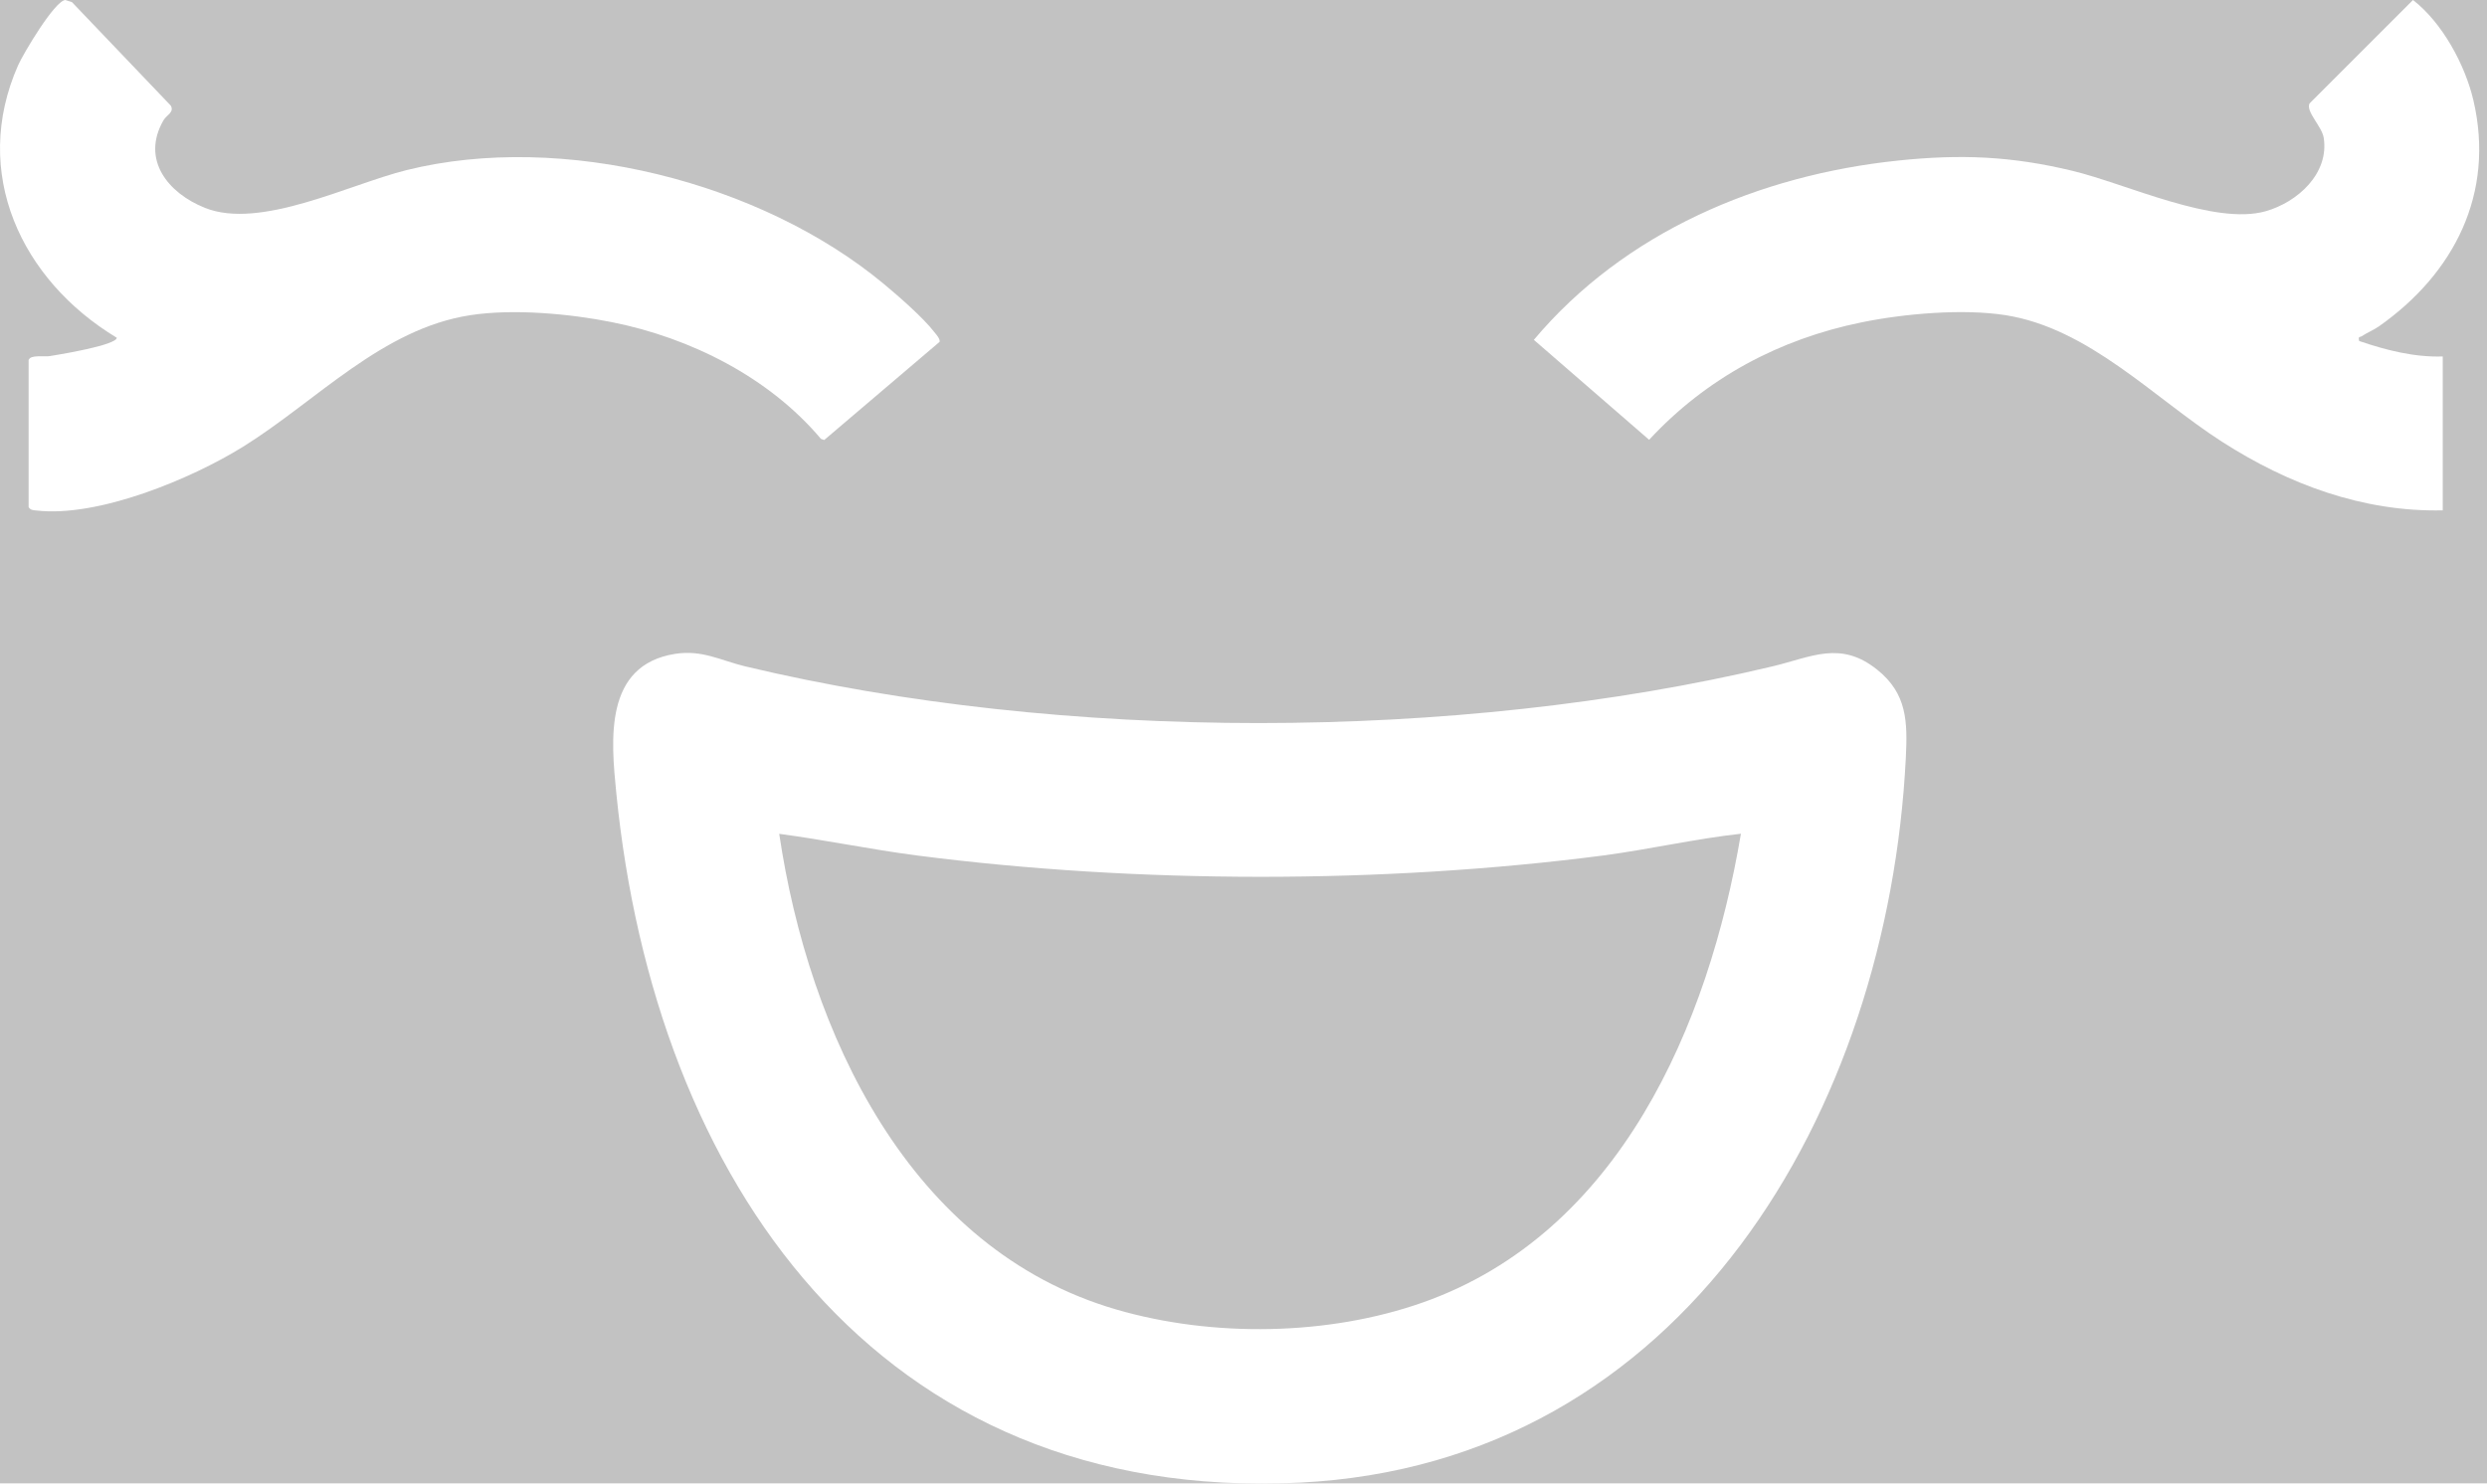 <?xml version="1.0" encoding="UTF-8"?> <svg xmlns="http://www.w3.org/2000/svg" width="119" height="71" viewBox="0 0 119 71" fill="none" opacity="0.3"><rect x="0" y="0" width="119" height="71" fill="#333333" stroke="none"/><path d="M32.306 31.291C33.594 31.089 34.479 31.604 35.656 31.89C50.816 35.514 69.657 35.502 84.812 31.89C86.672 31.448 88.061 30.635 89.825 32.052C91.259 33.2 91.275 34.55 91.192 36.264C90.346 53.122 80.595 70.047 62.186 70.954C41.945 71.951 31.326 56.426 29.489 37.95C29.237 35.413 28.89 31.828 32.306 31.291ZM83.3 39.899C81.099 40.145 78.909 40.649 76.708 40.941C66.19 42.307 54.407 42.296 43.883 40.941C41.676 40.655 39.486 40.196 37.285 39.904C38.691 49.398 43.491 59.787 53.421 62.671C58.03 64.01 63.552 63.931 68.089 62.329C77.481 59.008 81.754 49.073 83.3 39.904V39.899Z" fill="#FFFFFF"></path><path d="M116.887 24.424C113.056 24.508 109.494 23.175 106.324 21.142C103.054 19.042 99.956 15.71 95.957 15.082C93.913 14.763 91.113 15.01 89.086 15.424C85.137 16.225 81.642 18.096 78.909 21.047L73.393 16.264C77.728 11.106 84.174 8.379 90.822 7.684C93.812 7.37 96.249 7.471 99.172 8.177C101.732 8.793 105.955 10.804 108.408 10.109C109.931 9.678 111.46 8.306 111.186 6.586C111.096 6.043 110.323 5.343 110.508 4.951L115.459 0C116.859 1.087 117.946 3.086 118.349 4.8C119.391 9.258 117.43 13.089 113.818 15.626C113.577 15.794 113.252 15.923 113.017 16.085C112.927 16.147 112.821 16.068 112.883 16.32C114.171 16.757 115.515 17.104 116.882 17.059V24.43L116.887 24.424Z" fill="#FFFFFF"></path><path d="M1.381 17.216C1.459 16.97 2.12 17.082 2.367 17.043C2.787 16.981 5.587 16.516 5.587 16.163C1.017 13.408 -1.408 8.272 0.866 3.125C1.112 2.571 2.607 0.05 3.123 0L3.442 0.101L8.174 5.057C8.348 5.377 7.962 5.511 7.822 5.757C6.741 7.634 8.034 9.241 9.804 9.947C12.464 11.011 16.721 8.815 19.465 8.138C26.909 6.295 36.407 8.703 42.282 13.582C42.971 14.153 44.187 15.211 44.707 15.895C44.797 16.007 44.993 16.219 44.959 16.36L39.437 21.058L39.28 21.002C36.799 18.056 33.041 16.169 29.283 15.418C27.244 15.01 24.567 14.769 22.512 15.082C18.284 15.727 15.142 19.193 11.641 21.372C9.154 22.918 4.691 24.777 1.734 24.43C1.582 24.413 1.465 24.419 1.37 24.268V17.216H1.381Z" fill="#FFFFFF"></path></svg> 